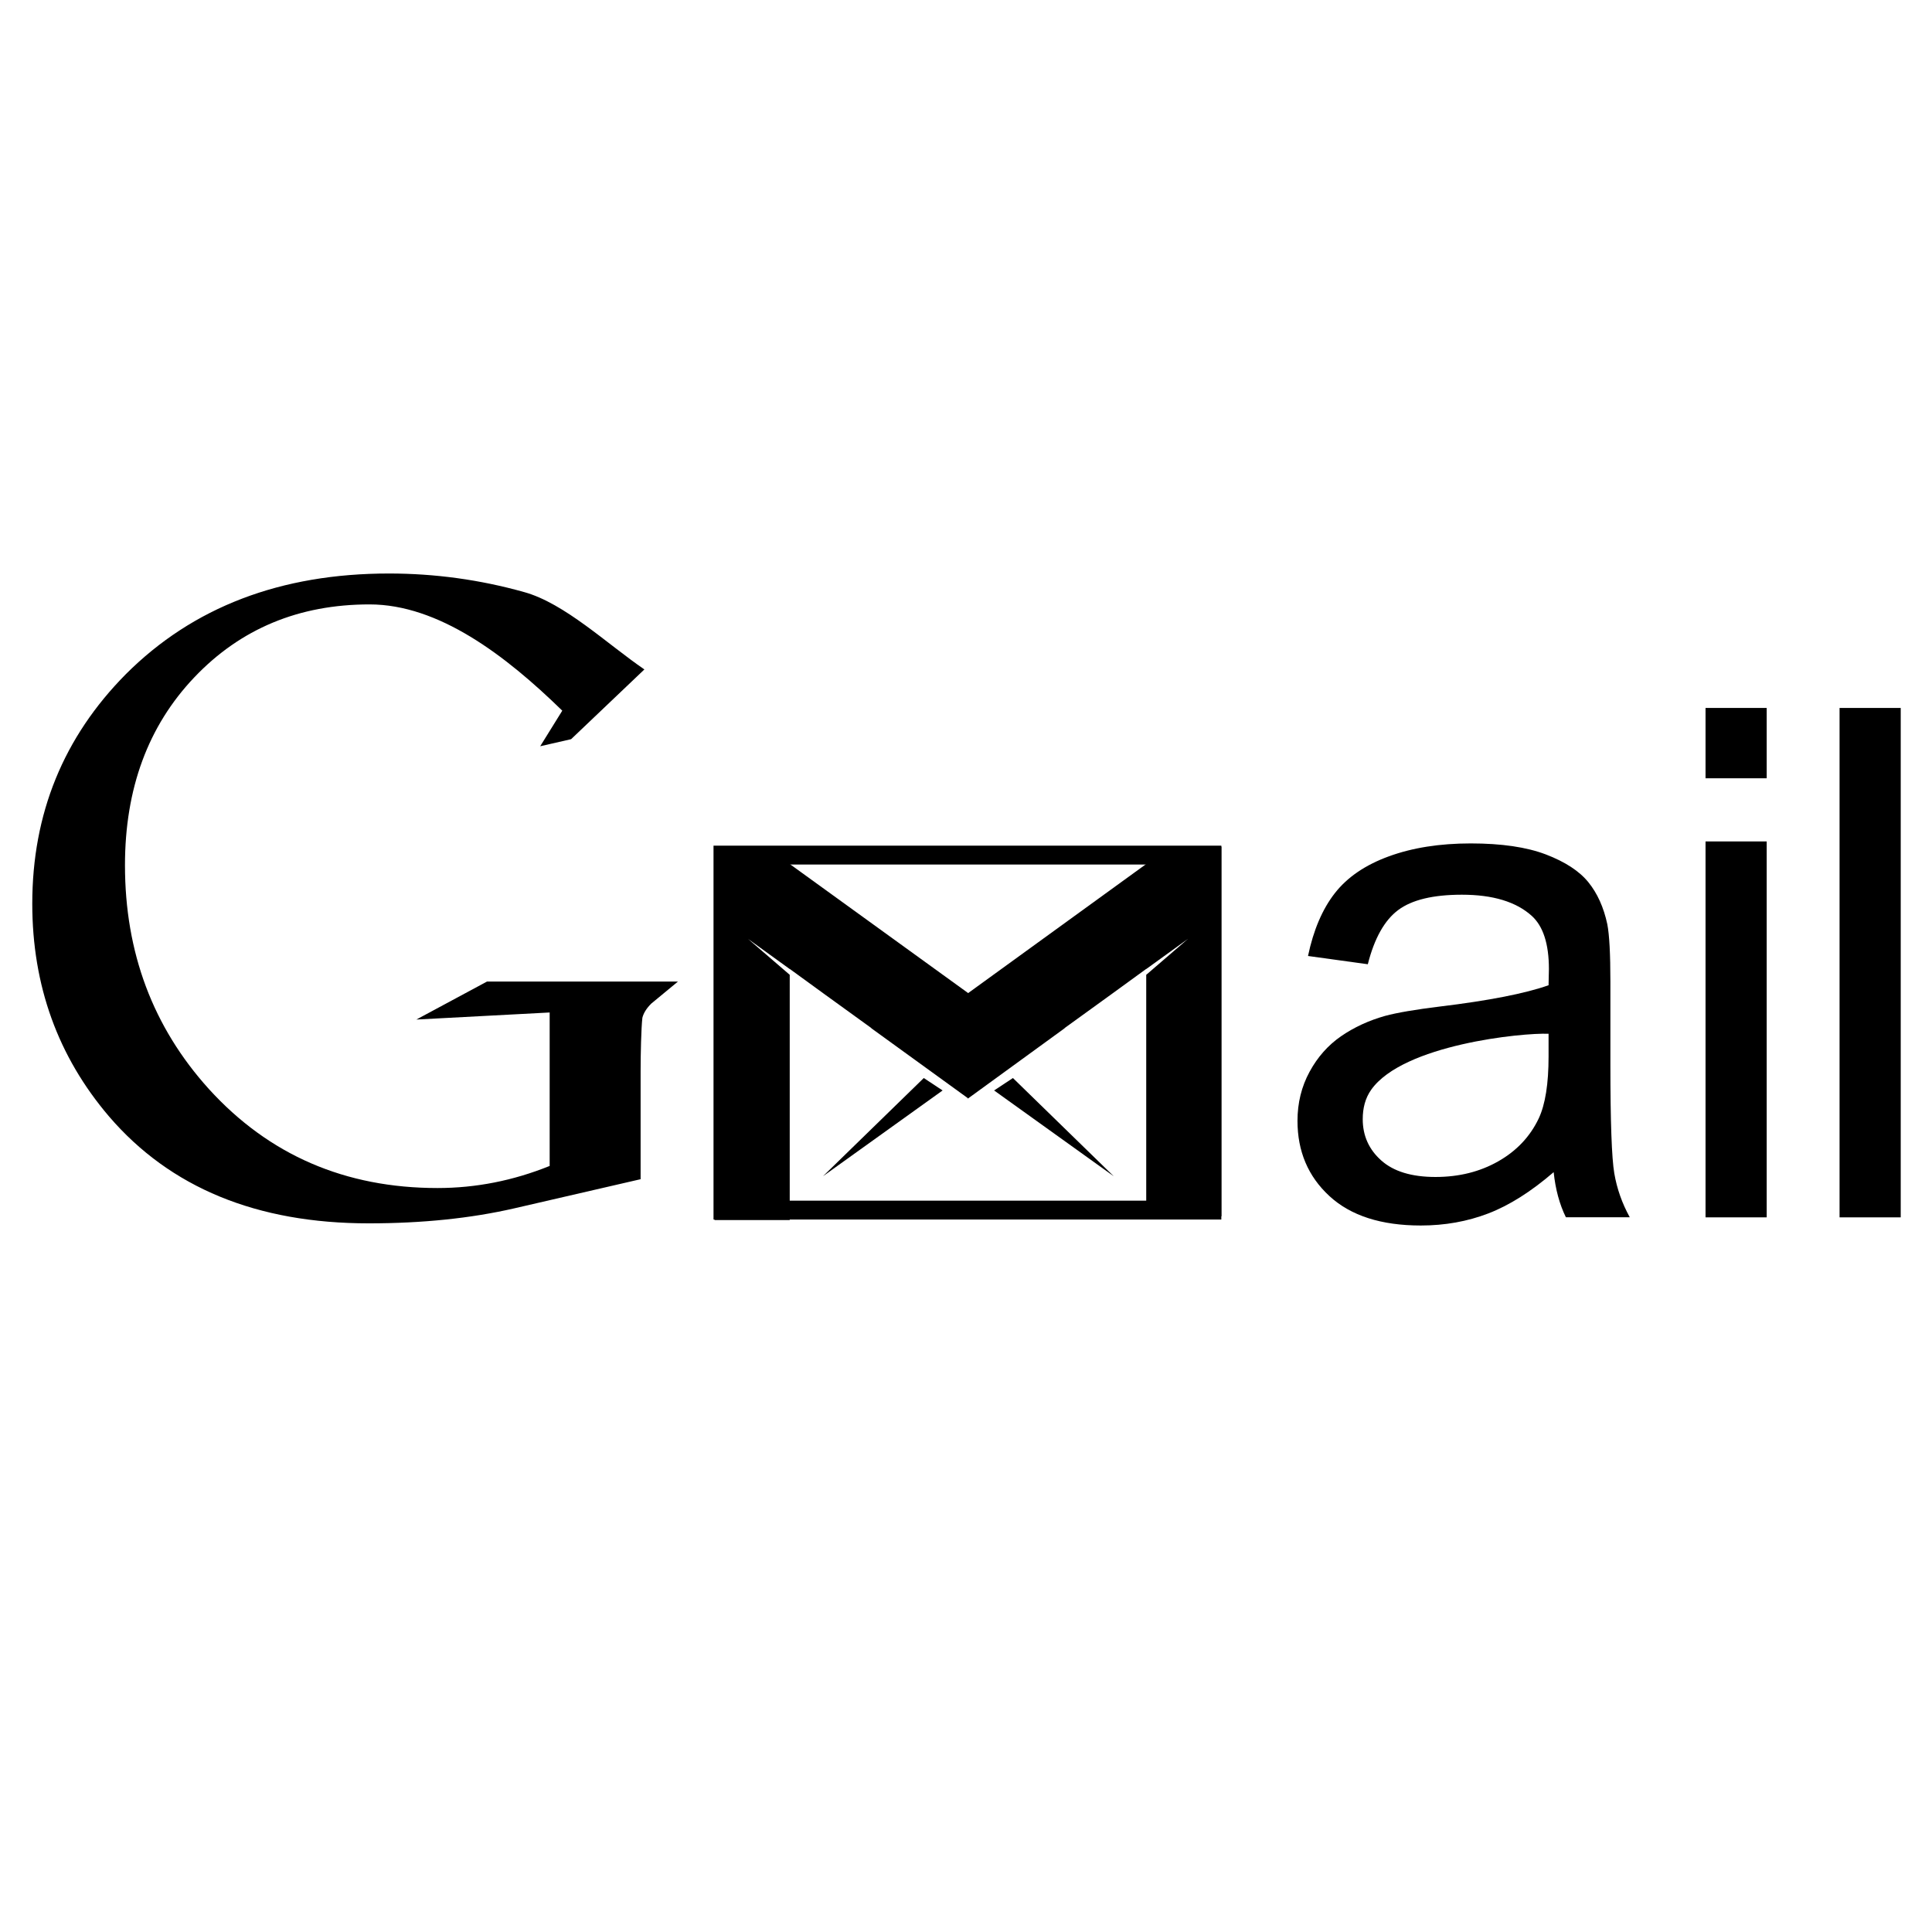 <?xml version="1.0" ?><!DOCTYPE svg  PUBLIC '-//W3C//DTD SVG 1.1//EN'  'http://www.w3.org/Graphics/SVG/1.1/DTD/svg11.dtd'><svg enable-background="new 0 0 512 512" height="512px" id="Layer_4" version="1.1" viewBox="0 0 512 512" width="512px" xml:space="preserve" xmlns="http://www.w3.org/2000/svg" xmlns:xlink="http://www.w3.org/1999/xlink"><path d="M169.768,283.954v28.547l-33.459,7.72c-11.546,2.653-24.416,3.979-38.608,3.979c-29.639,0-52.571-9.436-68.792-28.313  c-13.572-15.908-20.356-34.706-20.356-56.39c0-23.867,8.267-44.143,24.802-60.838c17.783-17.782,41.025-26.674,69.728-26.674  c12.168,0,24.102,1.637,35.8,4.916c10.764,2.963,22.059,13.799,31.886,20.506l-19.421,18.484l-8.189,1.873l5.85-9.429  c-15.133-14.771-32.823-28.16-51.074-28.16c-18.718,0-34.202,6.446-46.446,19.335C39.24,192.397,33.12,208.996,33.12,229.307  c0,23.122,7.407,42.884,22.229,59.285c15.911,17.5,36.11,26.249,60.602,26.249c10.138,0,20.042-1.947,29.716-5.852v-40.67  l-35.333,1.872l18.719-10.063h50.606l-7.084,5.851c-1.25,1.249-2.029,2.496-2.339,3.744  C169.922,272.531,169.768,279.273,169.768,283.954z"/><path d="M411.737,310.634c-6.002,5.171-11.781,8.817-17.333,10.945c-5.552,2.129-11.51,3.193-17.871,3.193  c-10.506,0-18.58-2.599-24.221-7.8c-5.644-5.2-8.464-11.842-8.464-19.933c0-4.743,1.065-9.074,3.196-12.997  c2.13-3.924,4.921-7.069,8.373-9.443c3.452-2.372,7.339-4.163,11.661-5.38c3.18-0.854,7.982-1.673,14.406-2.465  c13.085-1.581,22.719-3.468,28.902-5.656c0.059-2.248,0.09-3.678,0.09-4.286c0-6.69-1.531-11.405-4.593-14.141  c-4.142-3.707-10.295-5.564-18.457-5.564c-7.624,0-13.252,1.353-16.883,4.058c-3.633,2.708-6.318,7.498-8.059,14.368l-15.847-2.188  c1.44-6.872,3.812-12.42,7.113-16.649c3.3-4.224,8.072-7.479,14.316-9.758c6.241-2.282,13.474-3.423,21.699-3.423  c8.162,0,14.795,0.974,19.898,2.919c5.101,1.948,8.854,4.396,11.255,7.344c2.399,2.95,4.082,6.674,5.042,11.174  c0.54,2.798,0.811,7.845,0.811,15.143v21.894c0,15.266,0.344,24.919,1.035,28.964c0.689,4.045,2.055,7.921,4.097,11.63h-16.927  C413.298,319.18,412.217,315.196,411.737,310.634z M410.388,273.961c-6.928-0.305-38.503,2.844-47.001,14.823  c-1.609,2.268-2.25,4.942-2.25,7.801c0,4.379,1.634,8.027,4.906,10.945c3.271,2.92,8.059,4.38,14.362,4.38  c6.241,0,11.794-1.381,16.656-4.15c4.861-2.767,8.433-6.551,10.715-11.357c1.74-3.708,2.611-9.181,2.611-16.42V273.961z"/><path d="M451.985,206.253v-18.639h16.208v18.639H451.985z M451.985,322.611v-99.622h16.208v99.622H451.985z"/><path d="M487.503,322.611V187.615h16.207v134.997H487.503z"/><polygon points="244.812,285.689 218.096,311.717 249.798,288.984 "/><polygon points="303.762,224.353 303.762,228.972 256.572,263.178 209.286,228.972 209.286,224.353 189.355,224.353   189.355,323.326 209.286,323.326 209.286,258.338 198.235,248.818 209.286,256.808 209.286,256.771 218.695,263.613   230.905,272.441 230.899,272.488 256.462,291.006 256.462,291.096 256.509,291.131 256.572,291.086 256.585,291.096   256.585,291.076 282.148,272.488 282.143,272.441 294.352,263.613 303.762,256.771 303.762,256.808 314.813,248.818   303.762,258.338 303.762,322.328 323.691,322.328 323.691,224.353 "/><polygon points="268.436,285.689 295.15,311.717 263.451,288.984 "/><g><path d="M323.664,323.188H189.09v-99.08h134.574V323.188z M318.664,229.108H194.09v89.08h124.574V229.108L318.664,229.108z"/></g></svg>